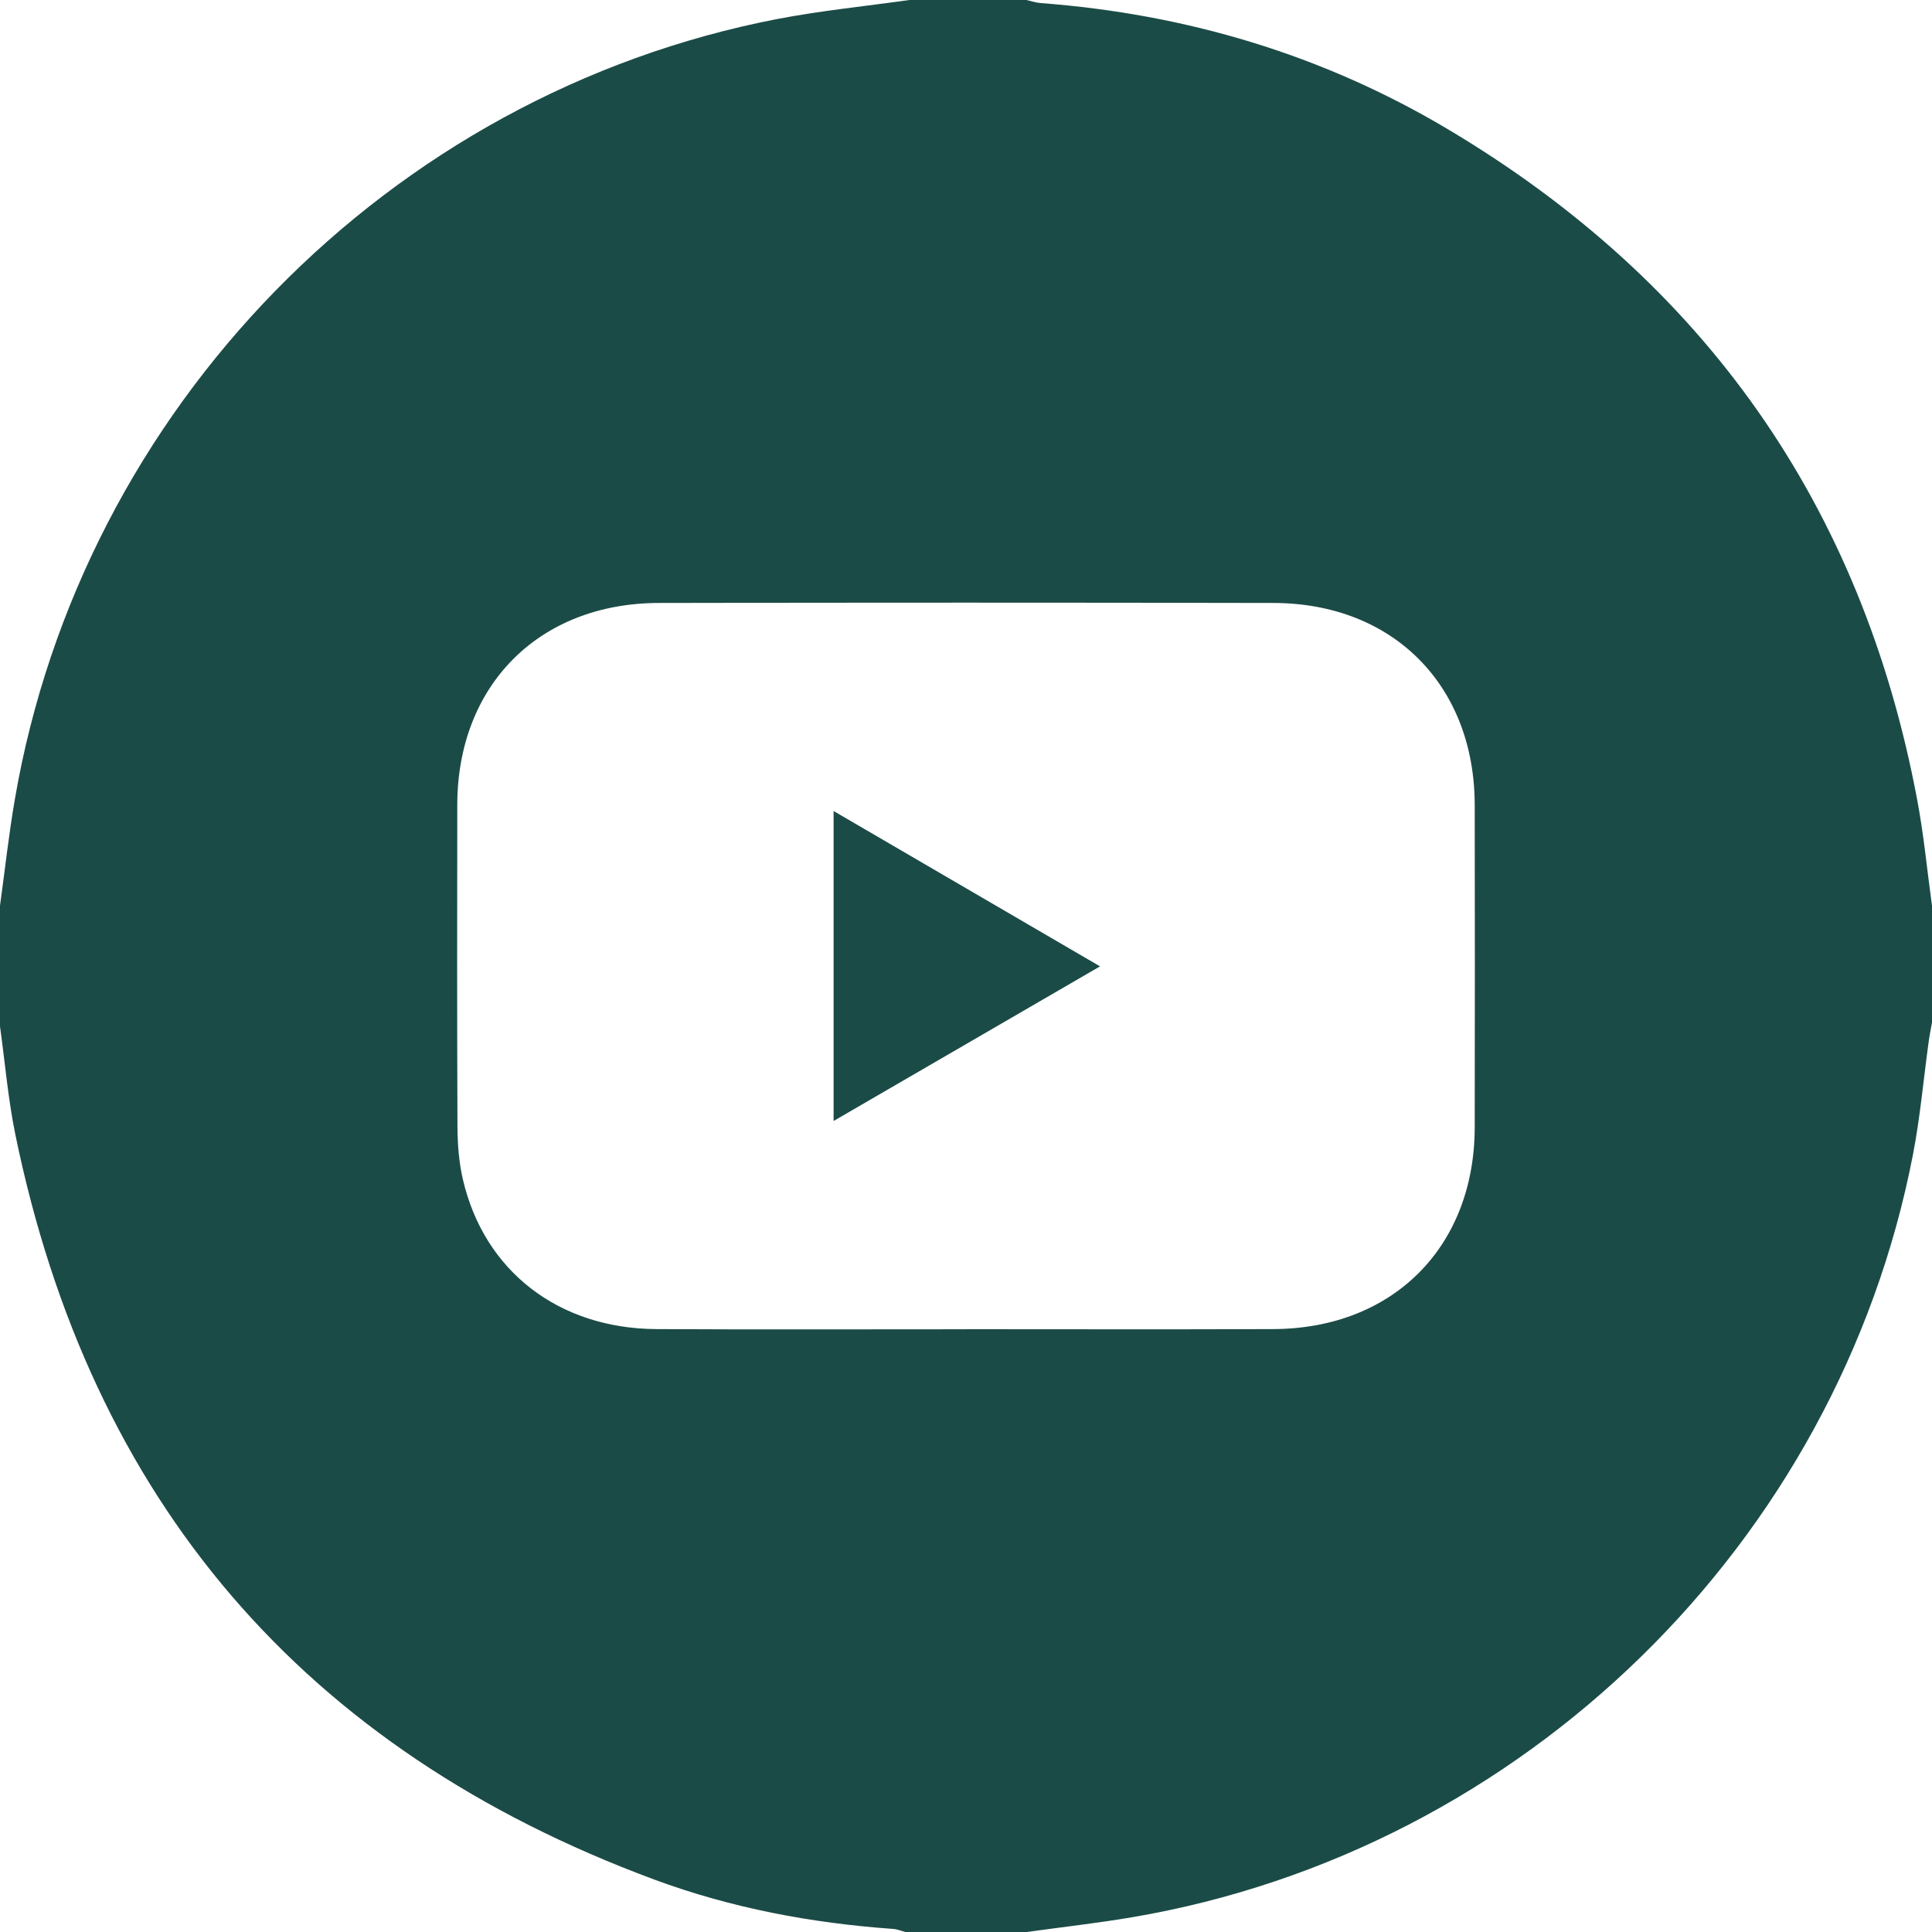 <svg width="32" height="32" viewBox="0 0 32 32" fill="none" xmlns="http://www.w3.org/2000/svg">
<g clip-path="url(#clip0_2755_883)">
<path d="M15.062 0C15.708 0 16.354 0 17 0C17.08 0.018 17.159 0.045 17.241 0.051C19.644 0.233 21.903 0.904 23.974 2.136C28.229 4.666 30.838 8.368 31.754 13.243C31.864 13.824 31.919 14.414 32 15.001V16.938C31.982 17.038 31.961 17.138 31.947 17.239C31.86 17.867 31.805 18.501 31.685 19.122C30.439 25.564 25.227 30.654 18.755 31.755C18.173 31.854 17.586 31.919 17 32.001H15C14.931 31.983 14.863 31.954 14.794 31.949C13.438 31.853 12.11 31.603 10.836 31.131C5.024 28.978 1.498 24.855 0.253 18.786C0.133 18.198 0.083 17.596 0 17C0 16.333 0 15.667 0 15C0.081 14.414 0.145 13.826 0.245 13.244C1.356 6.763 6.436 1.559 12.874 0.315C13.597 0.176 14.333 0.103 15.062 0ZM15.998 22.016C17.696 22.016 19.392 22.021 21.09 22.014C23.073 22.006 24.422 20.653 24.426 18.673C24.429 16.892 24.429 15.112 24.426 13.331C24.422 11.351 23.074 9.991 21.094 9.987C17.699 9.98 14.304 9.98 10.91 9.987C8.928 9.991 7.578 11.349 7.574 13.328C7.571 15.108 7.57 16.889 7.577 18.669C7.579 18.959 7.602 19.255 7.667 19.536C8.02 21.053 9.252 22.006 10.874 22.014C12.582 22.024 14.29 22.016 15.998 22.017L15.998 22.016Z" fill="#1B4B47"/>
<path d="M18.22 16.006C16.727 16.873 15.284 17.71 13.807 18.567V13.433C15.281 14.293 16.727 15.135 18.22 16.006V16.006Z" fill="#1B4B47"/>
</g>
<defs>
<clipPath id="clip0_2755_883">
<rect width="32" height="32" fill="white"/>
</clipPath>
</defs>
</svg>
